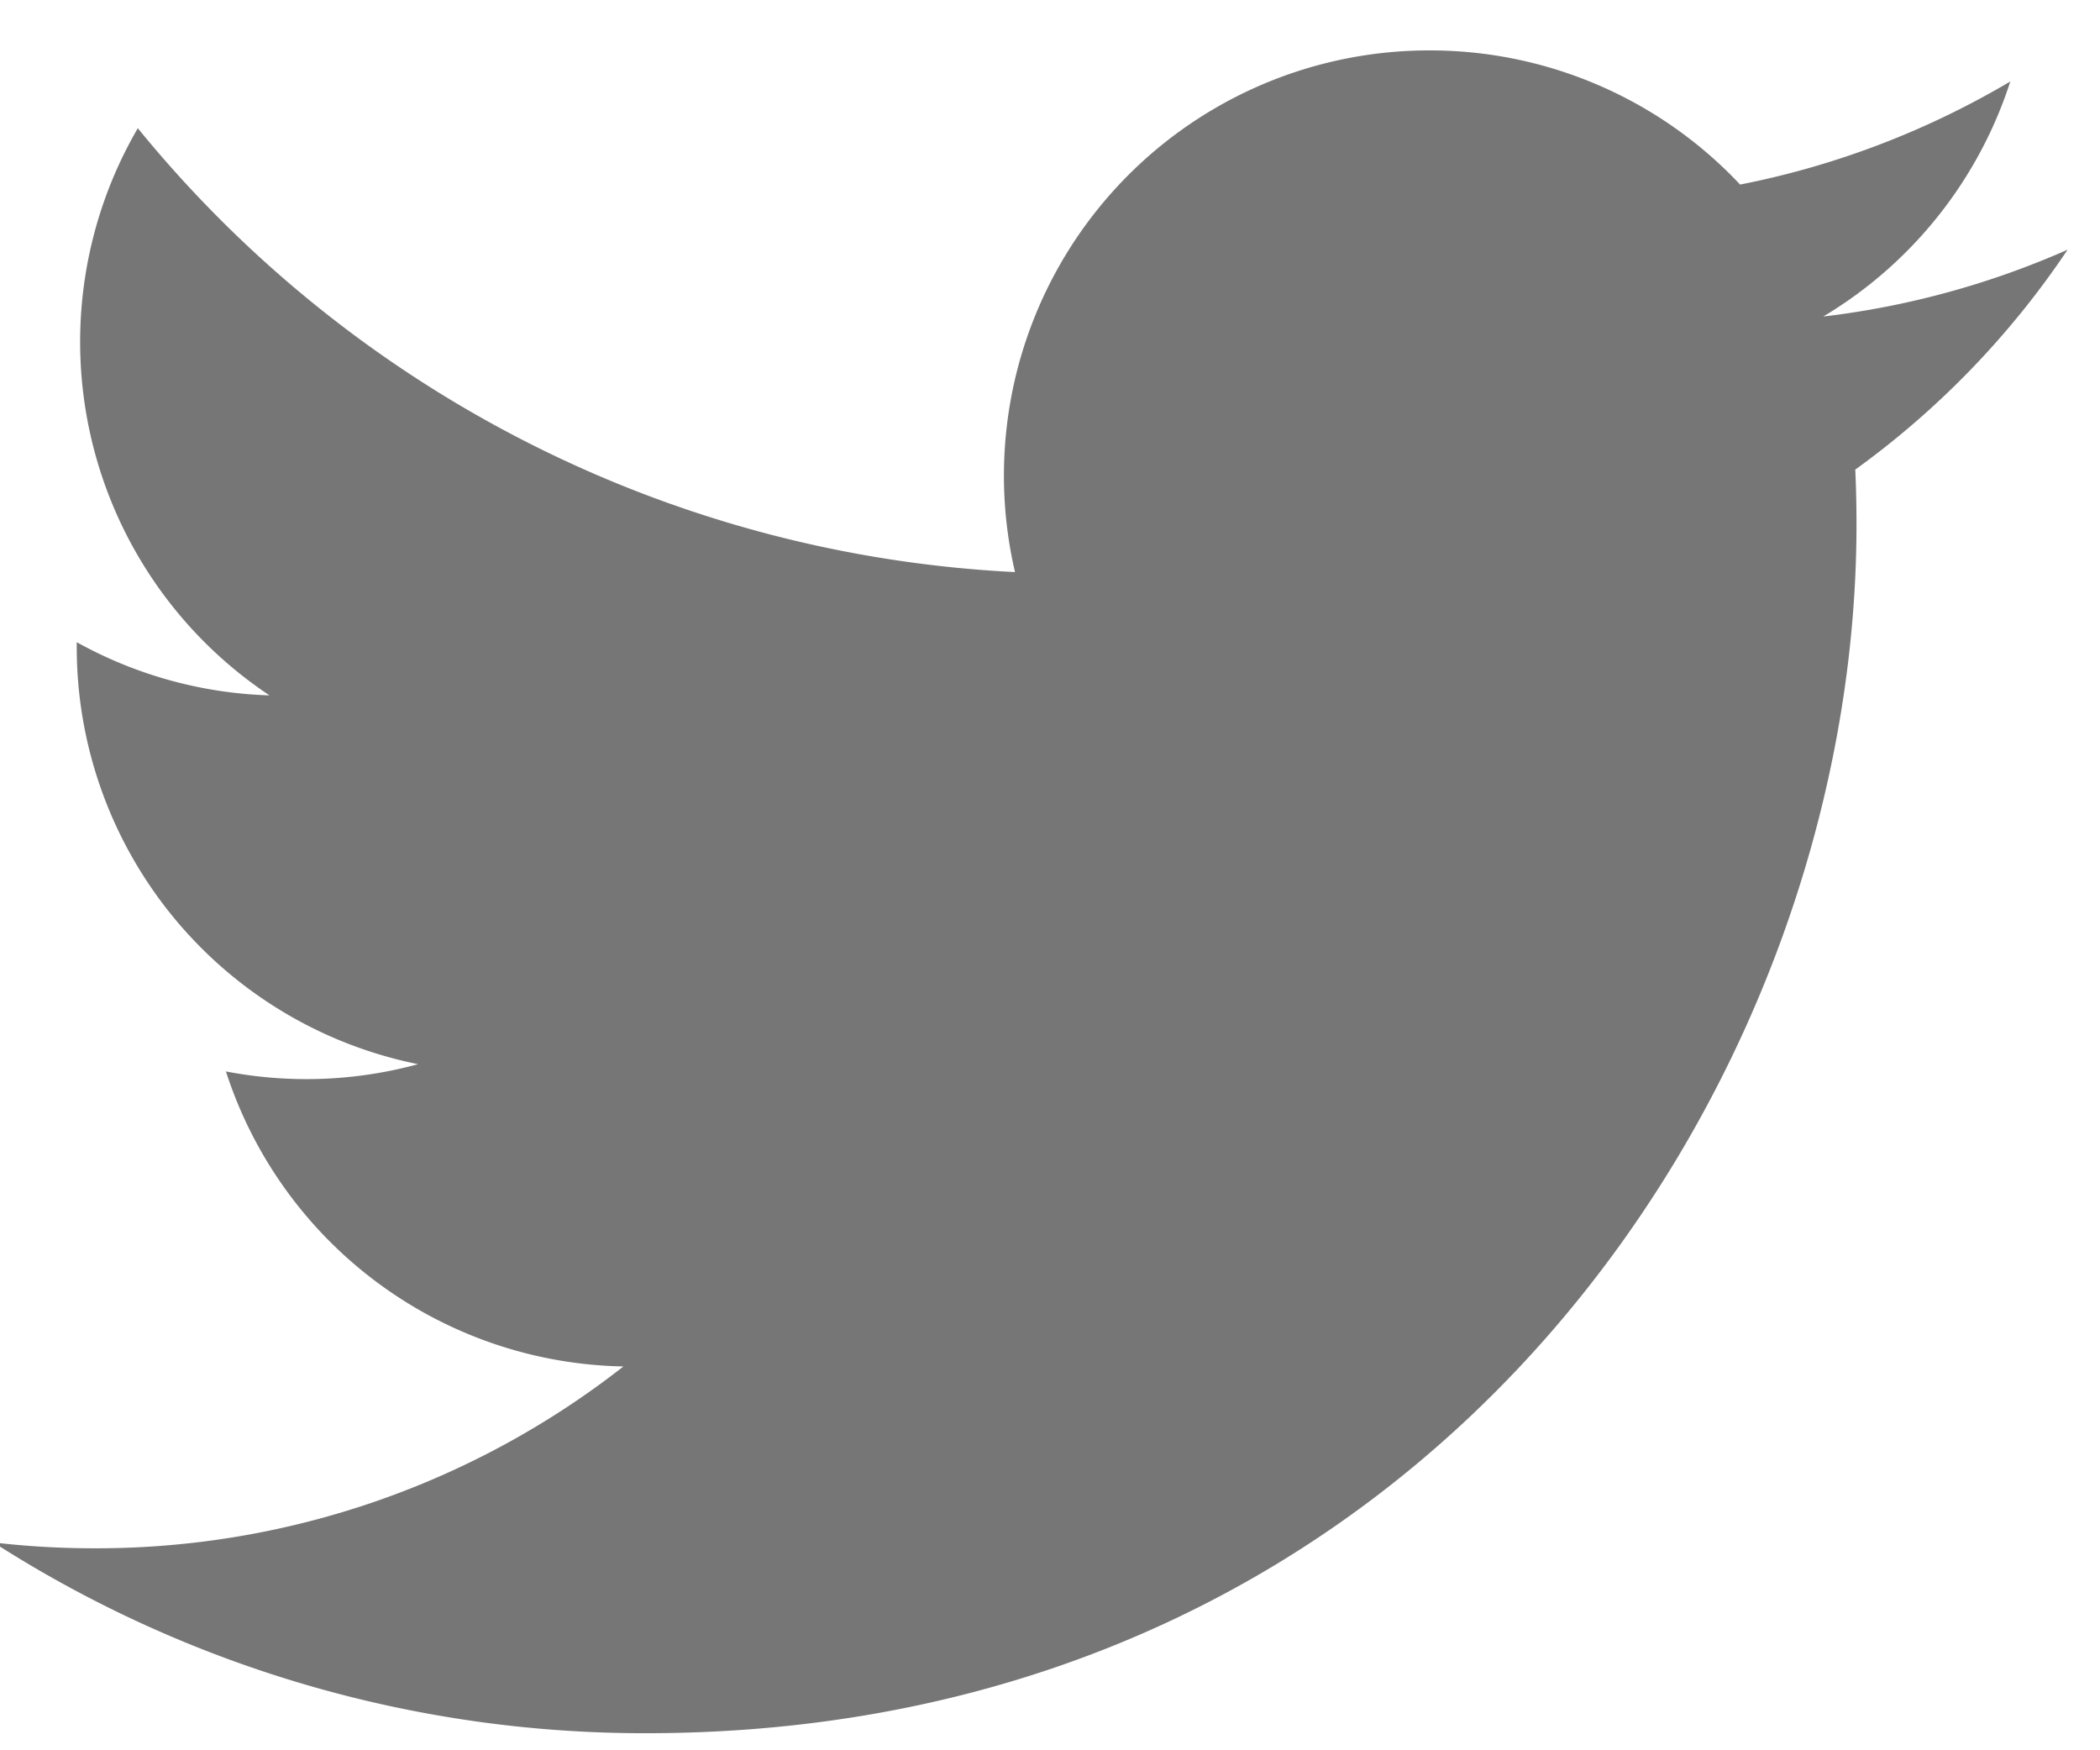 <svg xmlns="http://www.w3.org/2000/svg" width="24" height="20" viewBox="0 0 24 20">
    <path fill="#767676" fill-rule="evenodd" d="M16.337.576A4.859 4.859 0 0 0 11.6 6.537 13.816 13.816 0 0 1 1.575 1.465 4.852 4.852 0 0 0 3.08 7.946a4.846 4.846 0 0 1-2.203-.608V7.4a4.86 4.86 0 0 0 3.901 4.76 4.856 4.856 0 0 1-2.196.083 4.867 4.867 0 0 0 4.543 3.371 9.768 9.768 0 0 1-6.04 2.078c-.393 0-.78-.022-1.16-.067a13.78 13.78 0 0 0 7.455 2.18c8.946 0 13.837-7.396 13.837-13.811 0-.21-.004-.42-.014-.628a9.876 9.876 0 0 0 2.427-2.513 9.73 9.73 0 0 1-2.793.764A4.872 4.872 0 0 0 22.975.931c-.94.556-1.98.96-3.088 1.178a4.861 4.861 0 0 0-3.55-1.533z"/>
</svg>
